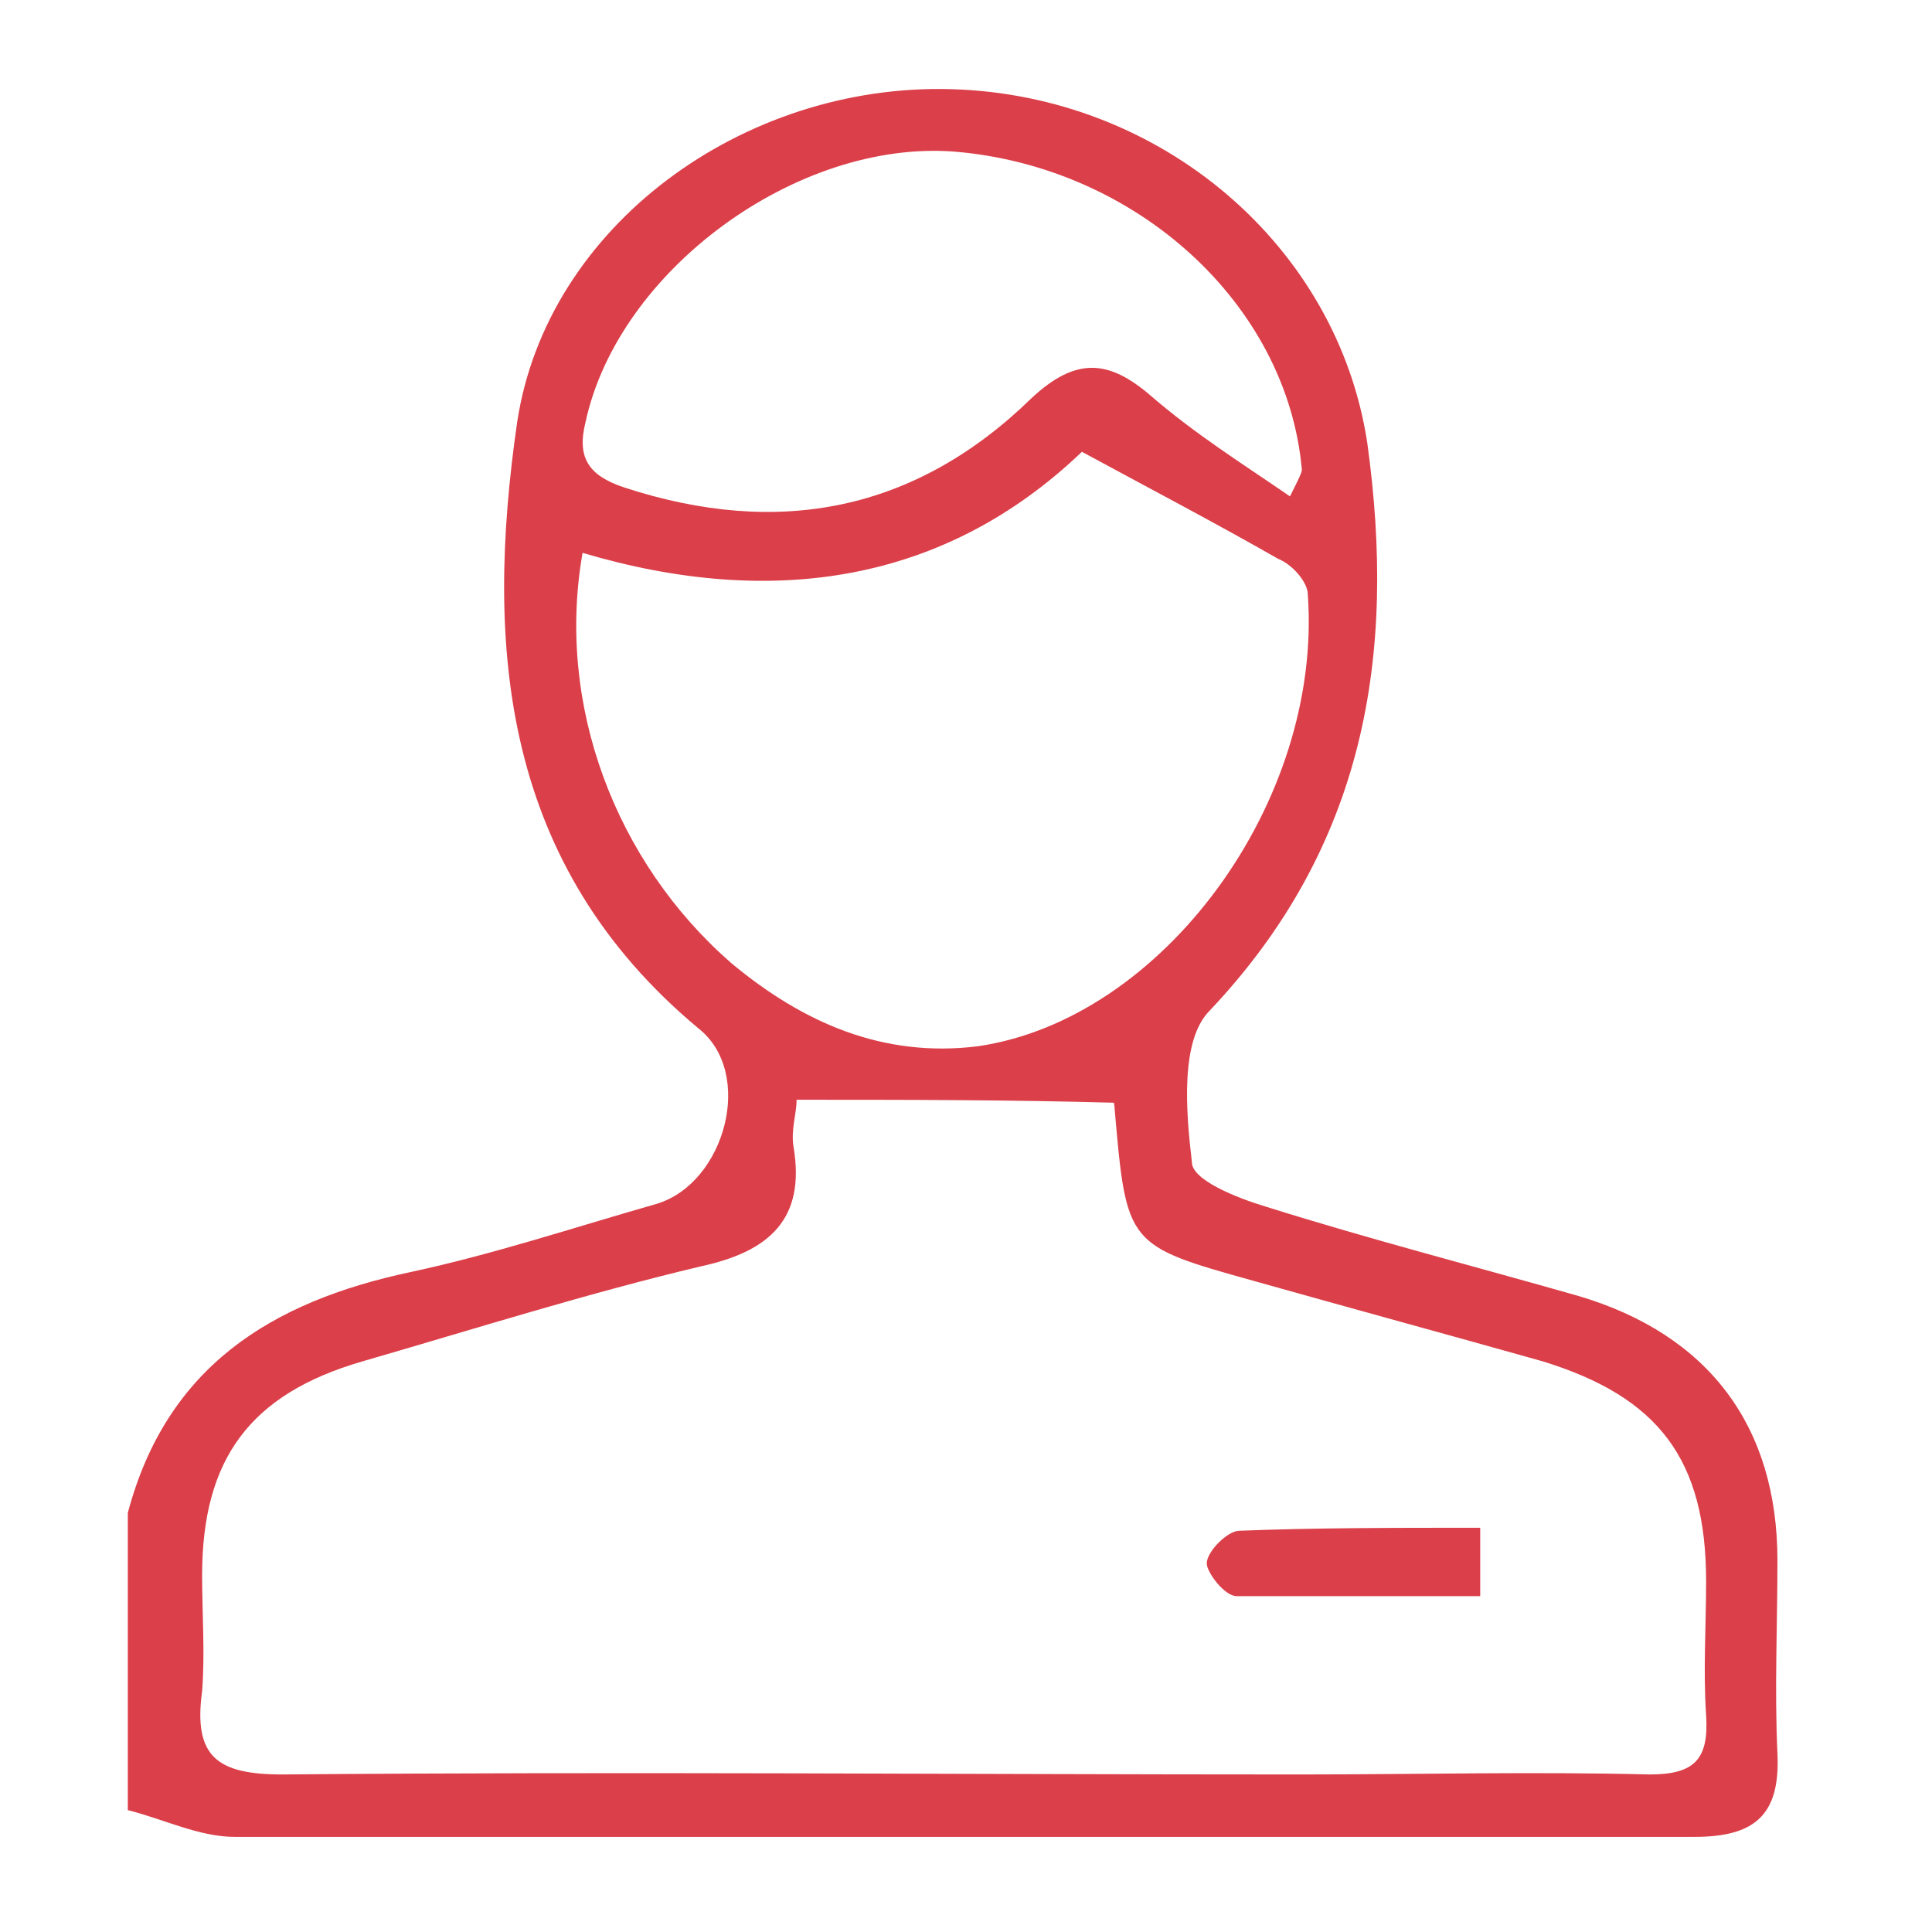 <?xml version="1.0" encoding="utf-8"?>
<!-- Generator: Adobe Illustrator 26.0.3, SVG Export Plug-In . SVG Version: 6.00 Build 0)  -->
<svg version="1.1" id="Layer_1" xmlns="http://www.w3.org/2000/svg" xmlns:xlink="http://www.w3.org/1999/xlink" x="0px" y="0px"
	 viewBox="0 0 65 65" style="enable-background:new 0 0 65 65;" xml:space="preserve">
<style type="text/css">
	.st0{fill:#DB3F49;}
	.st1{fill:none;}
</style>
<g>
	<g>
		<path class="st0" d="M4.3,50.9c1.3-4.9,4.8-7.1,9.5-8.1c2.8-0.6,5.5-1.5,8.3-2.3c2.3-0.7,3.3-4.4,1.4-5.9
			c-6.6-5.5-7.2-12.8-6.1-20.4C18.4,7.6,25,2.8,32,3c7.1,0.2,13,5.3,14,11.9c1,7.2-0.1,13.6-5.3,19.1c-1,1-0.8,3.4-0.6,5.1
			c0,0.6,1.5,1.2,2.5,1.5c3.5,1.1,7,2,10.5,3c4.4,1.3,6.7,4.4,6.7,8.9c0,2.2-0.1,4.3,0,6.5c0.1,2.1-0.8,2.8-2.8,2.8
			c-7.6,0-15.2,0-22.8,0c-8.8,0-17.5,0-26.3,0c-1.2,0-2.4-0.6-3.6-0.9C4.3,57.5,4.3,54.2,4.3,50.9z M26.8,37c0,0.5-0.2,1-0.1,1.6
			c0.4,2.4-0.8,3.5-3.1,4c-3.8,0.9-7.6,2.1-11.4,3.2c-3.8,1.1-5.4,3.3-5.4,7.2c0,1.3,0.1,2.6,0,3.9c-0.3,2.2,0.5,2.8,2.7,2.8
			c11.4-0.1,22.8,0,34.2,0c3.9,0,7.9-0.1,11.8,0c1.5,0,2-0.5,1.9-2s0-3,0-4.5c0-4.1-1.6-6.2-5.5-7.4c-3.2-0.9-6.5-1.8-9.7-2.7
			c-4.3-1.2-4.3-1.2-4.7-5.8c0-0.2-0.1-0.4,0-0.2C33.9,37,30.4,37,26.8,37z M19.6,18.6c-0.9,5.1,1.1,10.4,5,13.8
			c2.4,2,5.1,3.2,8.3,2.8C39.1,34.3,44.5,27,44,20c0-0.4-0.5-1-1-1.2c-2.1-1.2-4.2-2.3-6.6-3.6C31.8,19.6,26,20.5,19.6,18.6z
			 M43.4,16.7c0.3-0.6,0.4-0.8,0.4-0.9c-0.5-5.6-5.6-10.2-11.7-10.7c-5.3-0.4-11.3,4-12.4,9.1c-0.3,1.2,0.1,1.8,1.3,2.2
			c5.2,1.7,9.8,0.8,13.7-3c1.5-1.4,2.6-1.3,4-0.1C40.2,14.6,41.8,15.6,43.4,16.7z"/>
		<path class="st1" d="M26.8,37c3.6,0,7.1,0,10.8,0c-0.1-0.2,0,0,0,0.2c0.3,4.5,0.3,4.5,4.7,5.8c3.2,0.9,6.5,1.8,9.7,2.7
			c3.9,1.1,5.5,3.3,5.5,7.4c0,1.5-0.1,3,0,4.5s-0.4,2-1.9,2c-3.9-0.1-7.9,0-11.8,0c-11.4,0-22.8-0.1-34.2,0c-2.2,0-3-0.6-2.7-2.8
			c0.2-1.3,0-2.6,0-3.9c0-3.9,1.6-6.1,5.4-7.2c3.8-1.1,7.5-2.2,11.4-3.2c2.2-0.5,3.4-1.6,3.1-4C26.5,38,26.7,37.4,26.8,37z
			 M49.8,51.4c-2.8,0-5.5,0-8.1,0c-0.4,0-1.1,0.7-1.1,1.1c0,0.4,0.6,1.1,1,1.1c2.7,0.1,5.4,0,8.2,0C49.8,52.9,49.8,52.3,49.8,51.4z"
			/>
		<path class="st1" d="M19.6,18.6c6.4,1.9,12.2,1.1,16.9-3.3c2.3,1.3,4.5,2.4,6.6,3.6c0.4,0.2,0.9,0.8,1,1.2
			c0.5,7-4.9,14.3-11.1,15.1c-3.2,0.4-5.9-0.7-8.3-2.8C20.7,28.9,18.8,23.7,19.6,18.6z"/>
		<path class="st1" d="M43.4,16.7c-1.6-1.1-3.2-2.1-4.6-3.3c-1.5-1.3-2.6-1.3-4,0.1c-3.9,3.7-8.5,4.7-13.7,3c-1.1-0.4-1.6-1-1.3-2.2
			c1.1-5.1,7.1-9.5,12.4-9.1c6.1,0.4,11.2,5.1,11.7,10.7C43.8,16,43.7,16.1,43.4,16.7z"/>
		<path class="st0" d="M49.8,51.4c0,0.9,0,1.5,0,2.3c-2.8,0-5.5,0-8.2,0c-0.4,0-1-0.8-1-1.1c0-0.4,0.7-1.1,1.1-1.1
			C44.3,51.4,46.9,51.4,49.8,51.4z"/>
	</g>
</g>
</svg>

